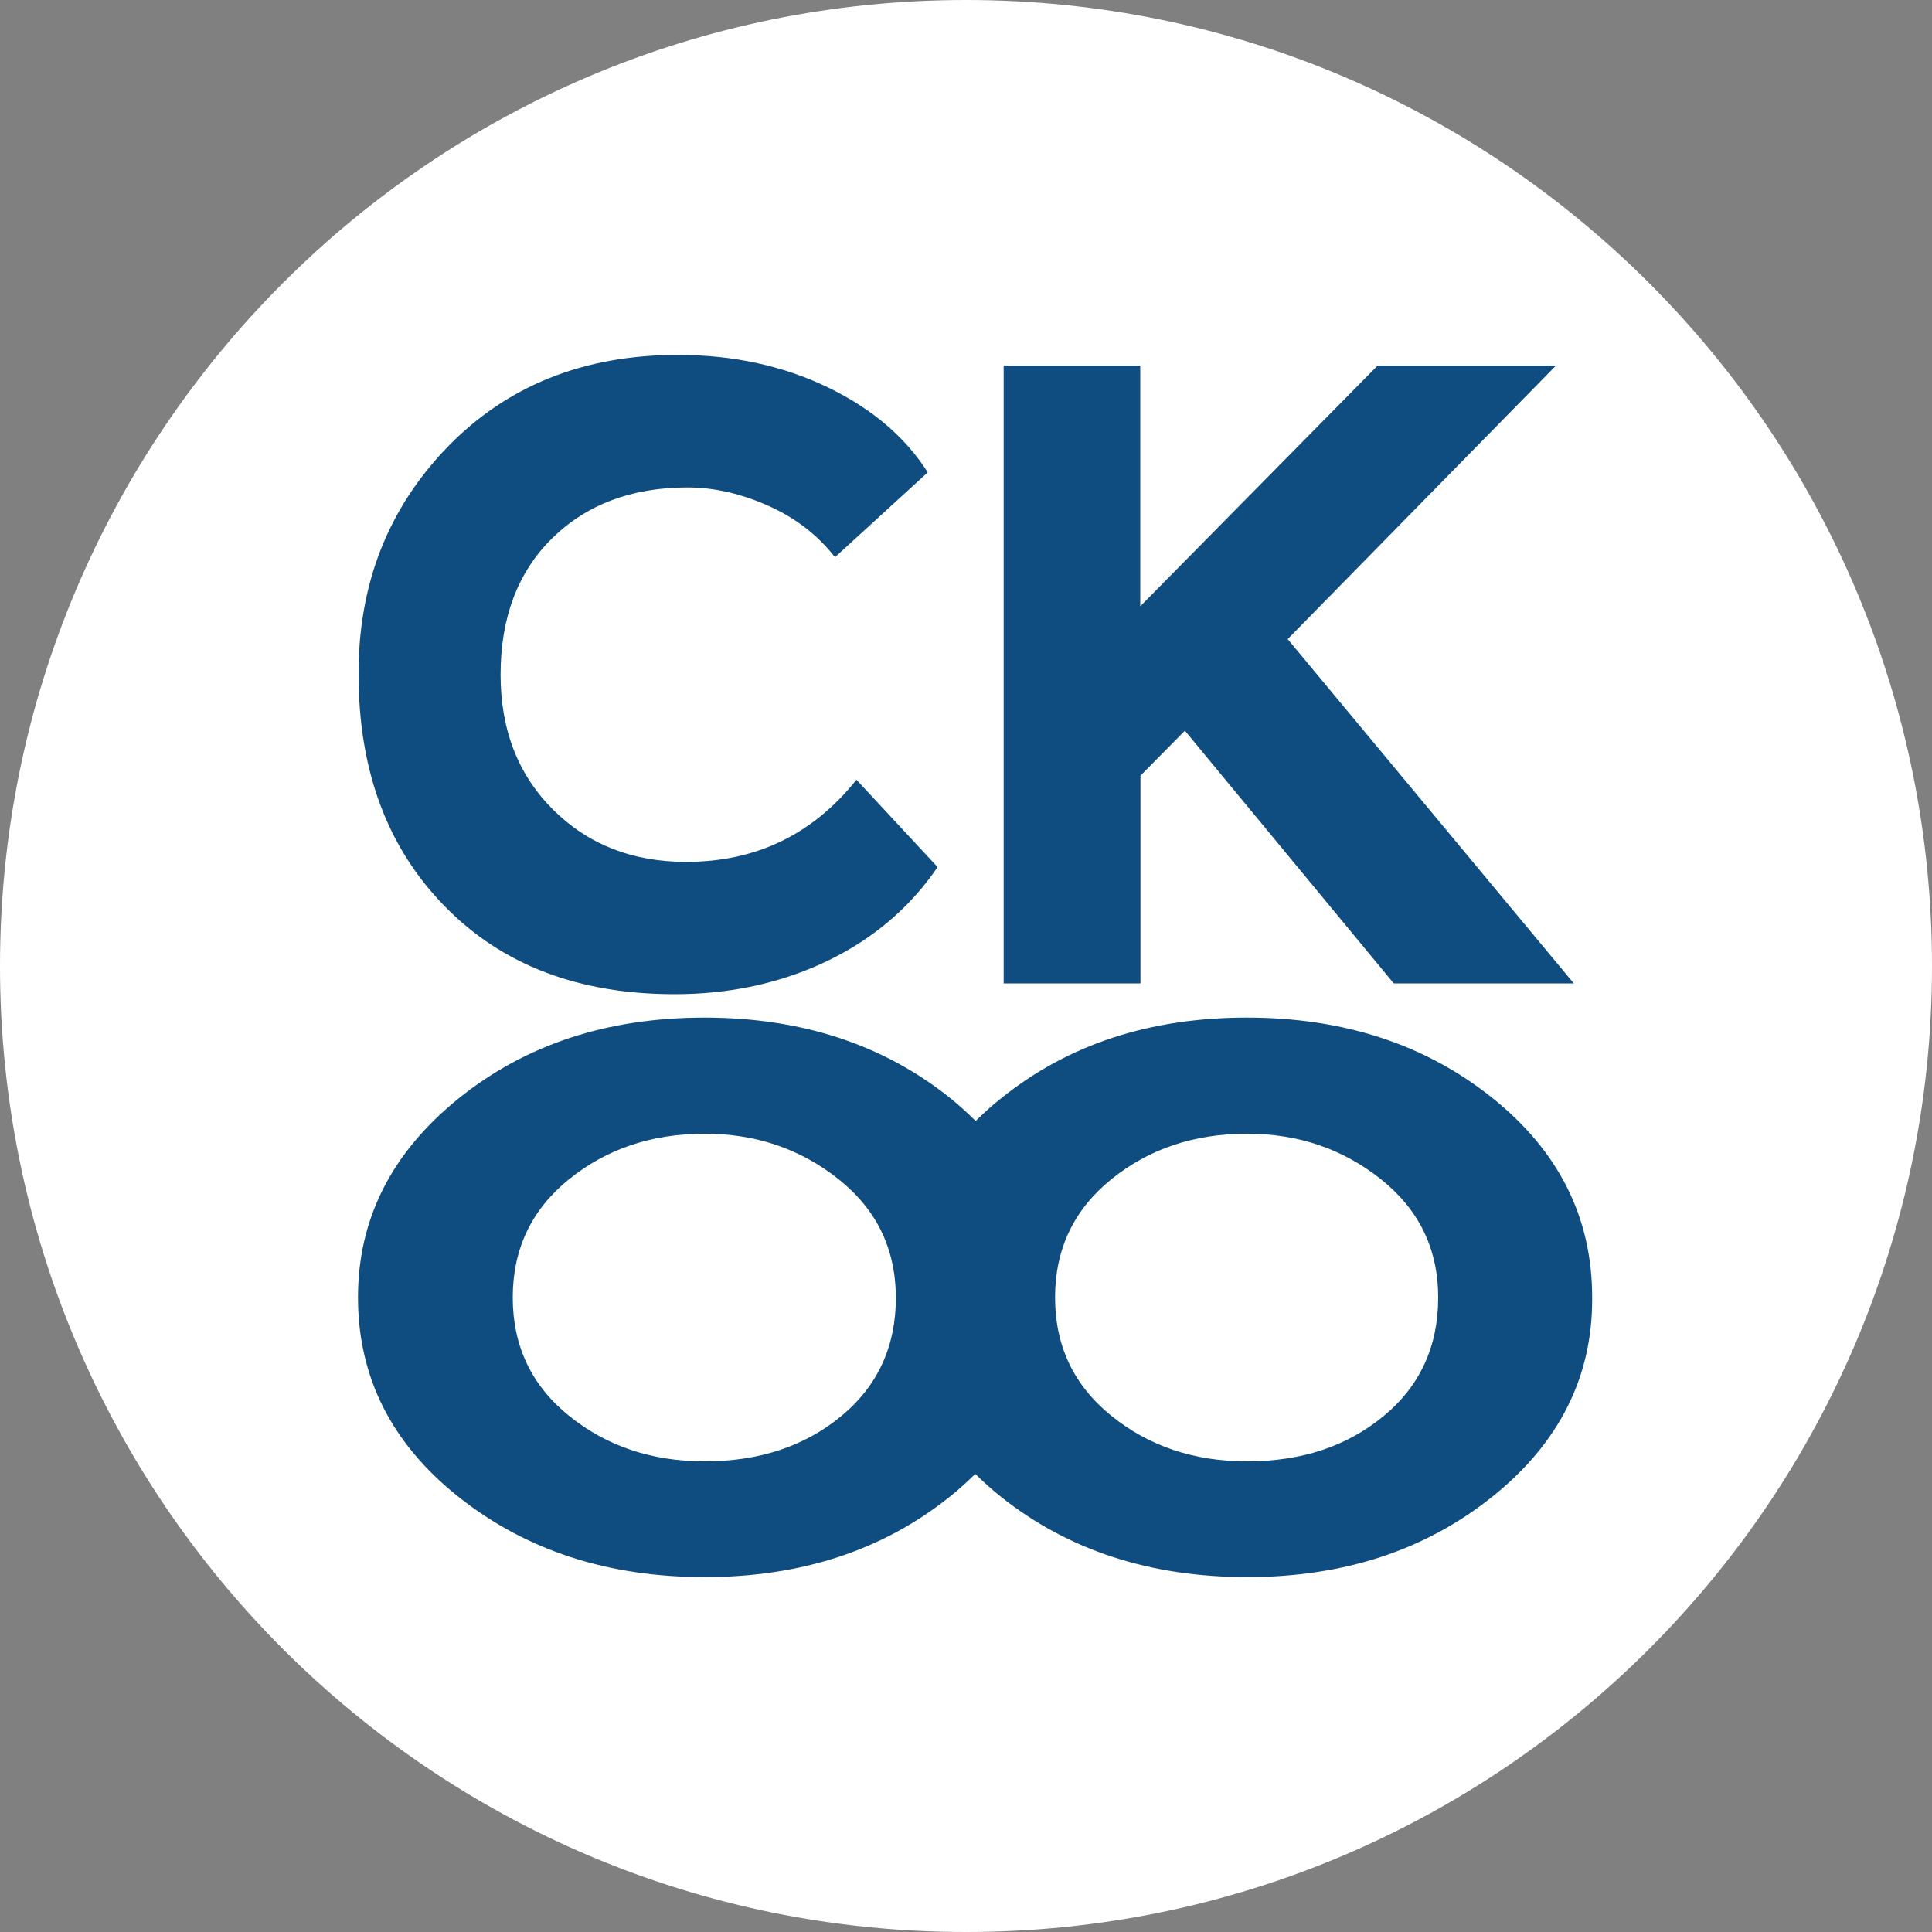 <?xml version="1.0" encoding="UTF-8"?> <!-- Generator: Adobe Illustrator 26.4.1, SVG Export Plug-In . SVG Version: 6.00 Build 0) --> <svg xmlns="http://www.w3.org/2000/svg" xmlns:xlink="http://www.w3.org/1999/xlink" id="Слой_1" x="0px" y="0px" viewBox="0 0 100 100" style="enable-background:new 0 0 100 100;" xml:space="preserve"><rect x="0" y="0" width="100" height="100" fill="#808080" stroke="none"/> <style type="text/css"> .st0{fill:#0F4D81;} .st1{fill:#FFFFFF;} </style> <circle class="st0" cx="50" cy="50" r="45.47"></circle> <g> <g> <path class="st1" d="M43.41,61.04c-1.97-1.57-4.28-2.36-6.93-2.36c-2.75,0-5.09,0.79-7.03,2.36c-1.94,1.57-2.91,3.61-2.91,6.12 c0,2.51,0.97,4.55,2.91,6.12c1.94,1.57,4.28,2.36,7.03,2.36c2.81,0,5.17-0.78,7.06-2.34c1.89-1.56,2.83-3.61,2.83-6.14 C46.36,64.65,45.38,62.61,43.41,61.04z"></path> <path class="st1" d="M71.48,61.04c-1.97-1.57-4.28-2.36-6.93-2.36c-2.75,0-5.09,0.79-7.03,2.36c-1.94,1.57-2.91,3.61-2.91,6.12 c0,2.51,0.97,4.55,2.91,6.12c1.94,1.57,4.28,2.36,7.03,2.36c2.82,0,5.17-0.78,7.06-2.34c1.89-1.56,2.83-3.61,2.83-6.14 C74.44,64.65,73.45,62.61,71.48,61.04z"></path> <path class="st1" d="M50,0C22.39,0,0,22.39,0,50s22.39,50,50,50s50-22.39,50-50S77.61,0,50,0z M51.94,18.92h7.08v12.46 l12.29-12.46h9.23L66.65,33.08l14.81,17.82h-9.32L61.33,37.82l-2.3,2.33v10.75h-7.08V18.92z M23.15,23.15 c3.08-3.18,7.05-4.78,11.93-4.78c2.86,0,5.44,0.56,7.75,1.67c2.3,1.11,4.03,2.58,5.19,4.41l-4.8,4.39 c-0.91-1.16-2.07-2.05-3.47-2.67c-1.4-0.62-2.79-0.94-4.16-0.94c-2.89,0-5.23,0.88-7.01,2.63c-1.78,1.75-2.67,4.11-2.67,7.06 c0,2.86,0.91,5.19,2.72,6.99c1.81,1.8,4.1,2.7,6.88,2.7c3.63,0,6.56-1.42,8.82-4.25l4.2,4.52c-1.43,2.1-3.34,3.72-5.73,4.87 c-2.39,1.14-5.02,1.71-7.88,1.71c-4.97,0-8.93-1.51-11.9-4.55c-2.97-3.03-4.46-7.03-4.46-11.99 C18.54,30.25,20.08,26.33,23.15,23.15z M77.24,77.47c-3.46,2.77-7.69,4.16-12.69,4.16s-9.24-1.38-12.72-4.14 c-0.49-0.39-0.93-0.79-1.35-1.2c-0.41,0.4-0.84,0.8-1.32,1.18c-3.46,2.77-7.69,4.16-12.69,4.16c-5,0-9.24-1.38-12.72-4.14 c-3.48-2.76-5.22-6.2-5.22-10.34c0-4.05,1.73-7.48,5.19-10.28c3.46-2.8,7.71-4.2,12.74-4.2c5,0,9.23,1.38,12.69,4.14 c0.49,0.39,0.93,0.8,1.35,1.21c0.4-0.39,0.82-0.78,1.29-1.15c3.46-2.8,7.71-4.2,12.74-4.2c5,0,9.23,1.38,12.69,4.14 c3.46,2.76,5.19,6.21,5.19,10.34C82.44,71.26,80.7,74.7,77.24,77.47z"></path> </g> </g> </svg> 